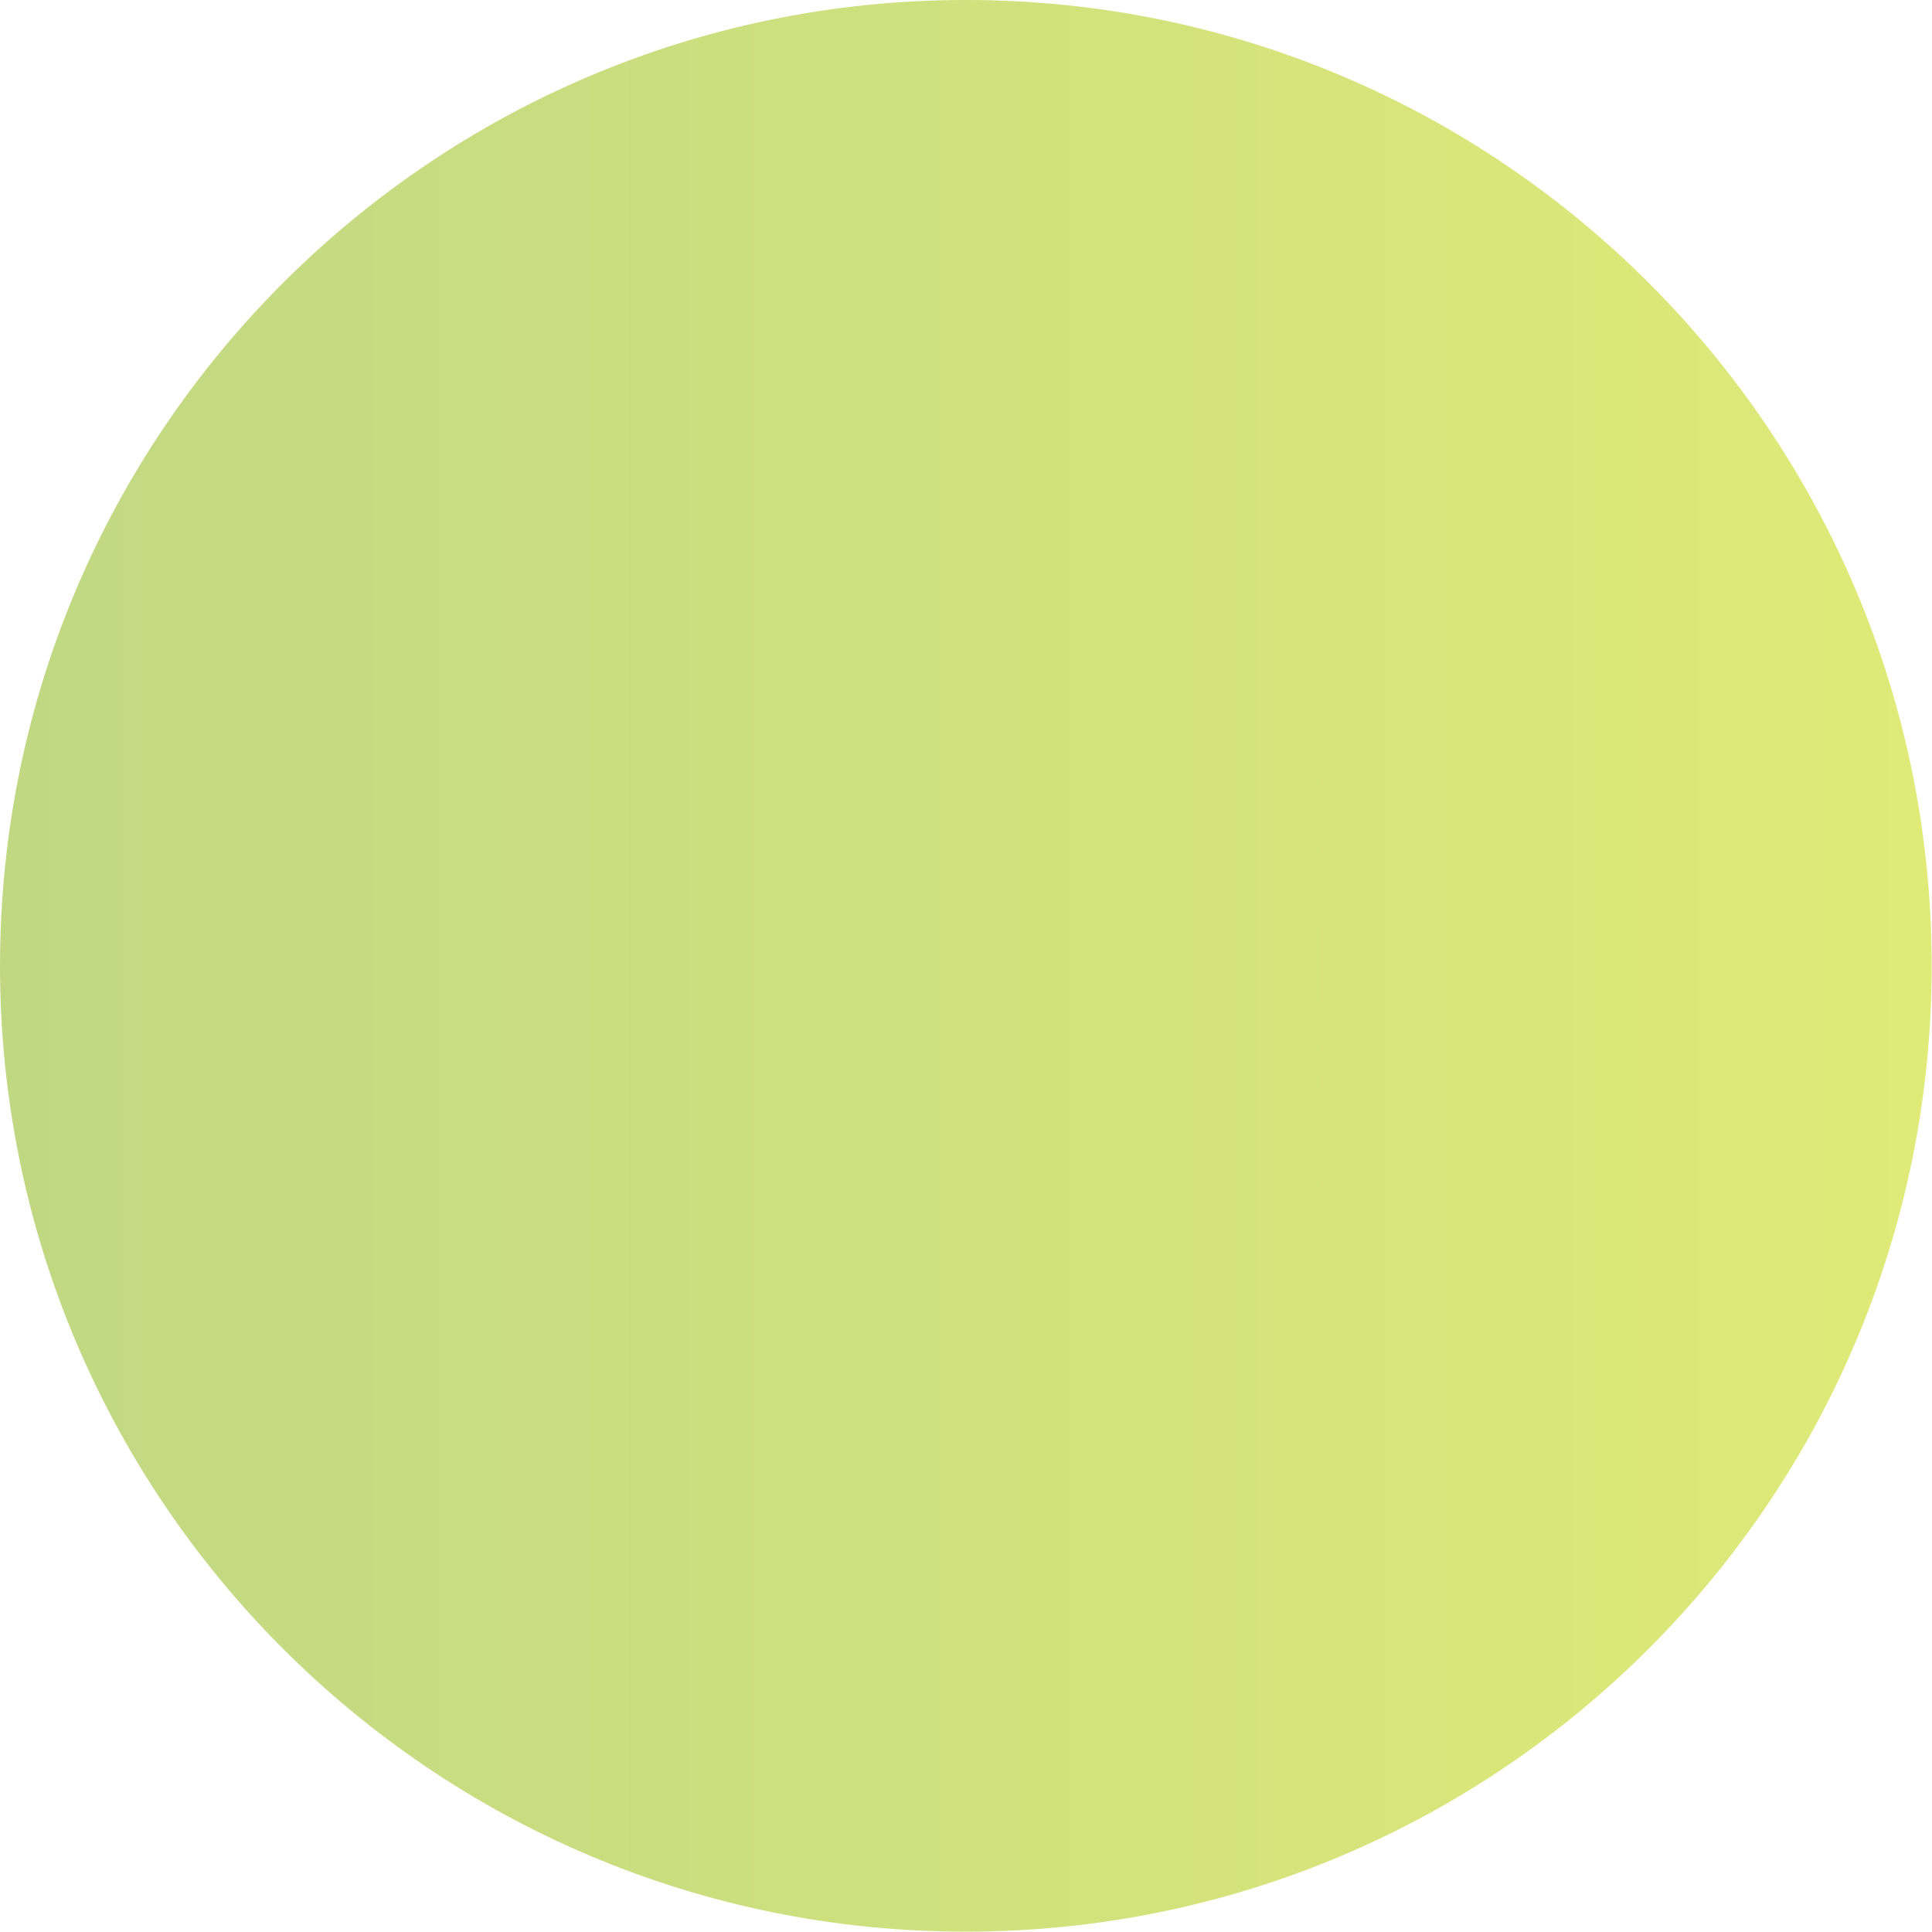 <?xml version="1.0" encoding="UTF-8"?>
<svg id="_レイヤー_2" data-name="レイヤー 2" xmlns="http://www.w3.org/2000/svg" xmlns:xlink="http://www.w3.org/1999/xlink" viewBox="0 0 56.45 56.45">
  <defs>
    <style>
      .cls-1 {
        fill: url(#_名称未設定グラデーション_447);
        opacity: .6;
      }
    </style>
    <linearGradient id="_名称未設定グラデーション_447" data-name="名称未設定グラデーション 447" x1="0" y1="28.22" x2="56.45" y2="28.22" gradientUnits="userSpaceOnUse">
      <stop offset="0" stop-color="#97be31"/>
      <stop offset="1" stop-color="#cadc1d"/>
    </linearGradient>
  </defs>
  <g id="_かざり" data-name="かざり">
    <path class="cls-1" d="M28.22,0C12.64,0,0,12.64,0,28.22s12.64,28.22,28.22,28.22,28.22-12.64,28.22-28.22S43.81,0,28.22,0Z"/>
  </g>
</svg>